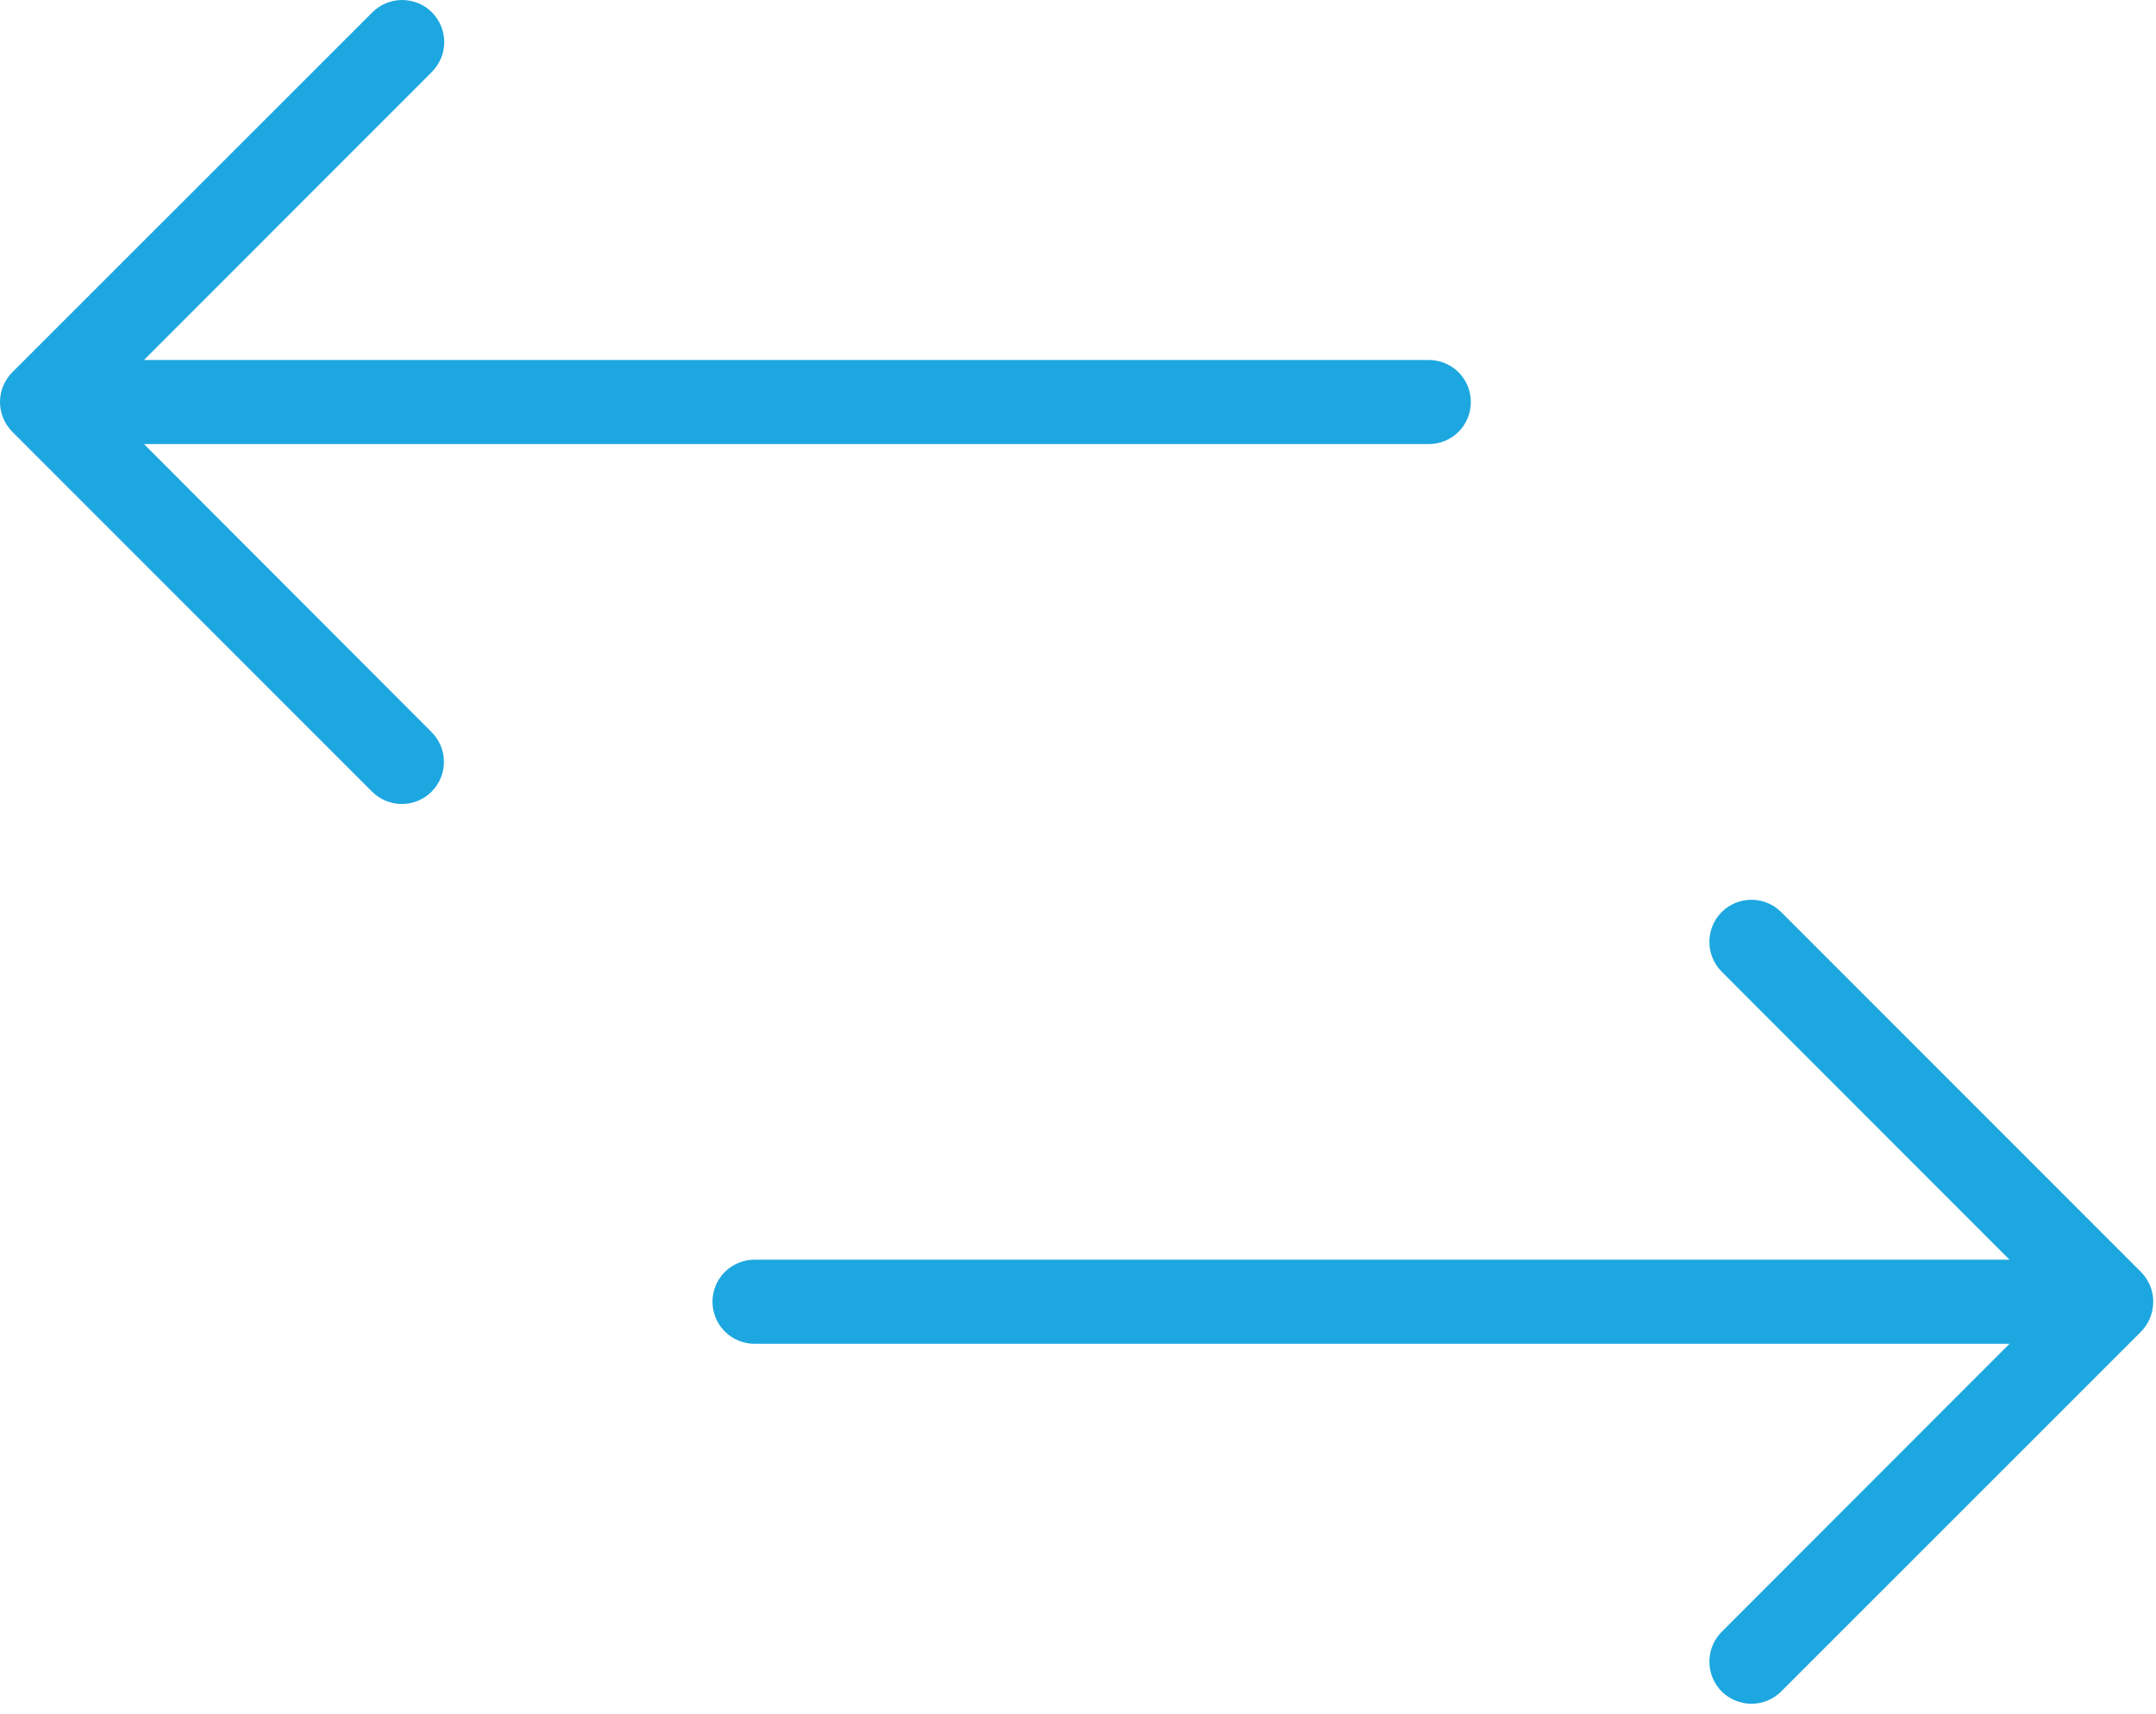 <?xml version="1.0" encoding="UTF-8"?> <svg xmlns="http://www.w3.org/2000/svg" width="39" height="31" viewBox="0 0 39 31" fill="none"><path d="M38.893 23.832C38.969 23.646 38.969 23.437 38.893 23.25C38.854 23.158 38.798 23.073 38.727 23.002L32.22 16.495C32.077 16.352 31.884 16.272 31.682 16.272C31.48 16.272 31.286 16.352 31.143 16.495C31.001 16.638 30.921 16.831 30.921 17.033C30.921 17.235 31.001 17.429 31.143 17.572L36.35 22.781H13.649C13.447 22.781 13.254 22.861 13.111 23.003C12.968 23.146 12.888 23.34 12.888 23.541C12.888 23.743 12.968 23.937 13.111 24.079C13.254 24.222 13.447 24.302 13.649 24.302H36.35L31.143 29.512C31.001 29.655 30.921 29.849 30.921 30.051C30.921 30.253 31.001 30.446 31.143 30.589C31.286 30.732 31.48 30.812 31.682 30.812C31.884 30.812 32.077 30.732 32.22 30.589L38.731 24.081C38.801 24.009 38.855 23.925 38.893 23.832Z" fill="#1DA7E0"></path><path d="M2.604 8.031H25.846C25.945 8.031 26.044 8.012 26.137 7.973C26.229 7.935 26.313 7.879 26.384 7.809C26.454 7.738 26.51 7.654 26.549 7.562C26.587 7.469 26.606 7.37 26.606 7.271C26.606 7.171 26.587 7.072 26.549 6.979C26.51 6.887 26.454 6.803 26.384 6.732C26.313 6.662 26.229 6.606 26.137 6.568C26.044 6.529 25.945 6.51 25.846 6.51H2.604L7.813 1.3C7.883 1.229 7.939 1.145 7.978 1.053C8.016 0.96 8.036 0.861 8.036 0.761C8.036 0.661 8.016 0.562 7.978 0.47C7.939 0.378 7.883 0.294 7.813 0.223C7.742 0.152 7.658 0.096 7.566 0.058C7.473 0.02 7.374 0 7.274 0C7.174 0 7.075 0.02 6.983 0.058C6.891 0.096 6.807 0.152 6.736 0.223L0.223 6.732C0.08 6.875 0 7.069 0 7.271C0 7.472 0.08 7.666 0.223 7.809L6.731 14.317C6.874 14.46 7.067 14.54 7.269 14.54C7.471 14.54 7.665 14.46 7.807 14.317C7.95 14.174 8.03 13.981 8.03 13.779C8.03 13.577 7.95 13.383 7.807 13.24L2.604 8.031Z" fill="#1DA7E0"></path></svg> 